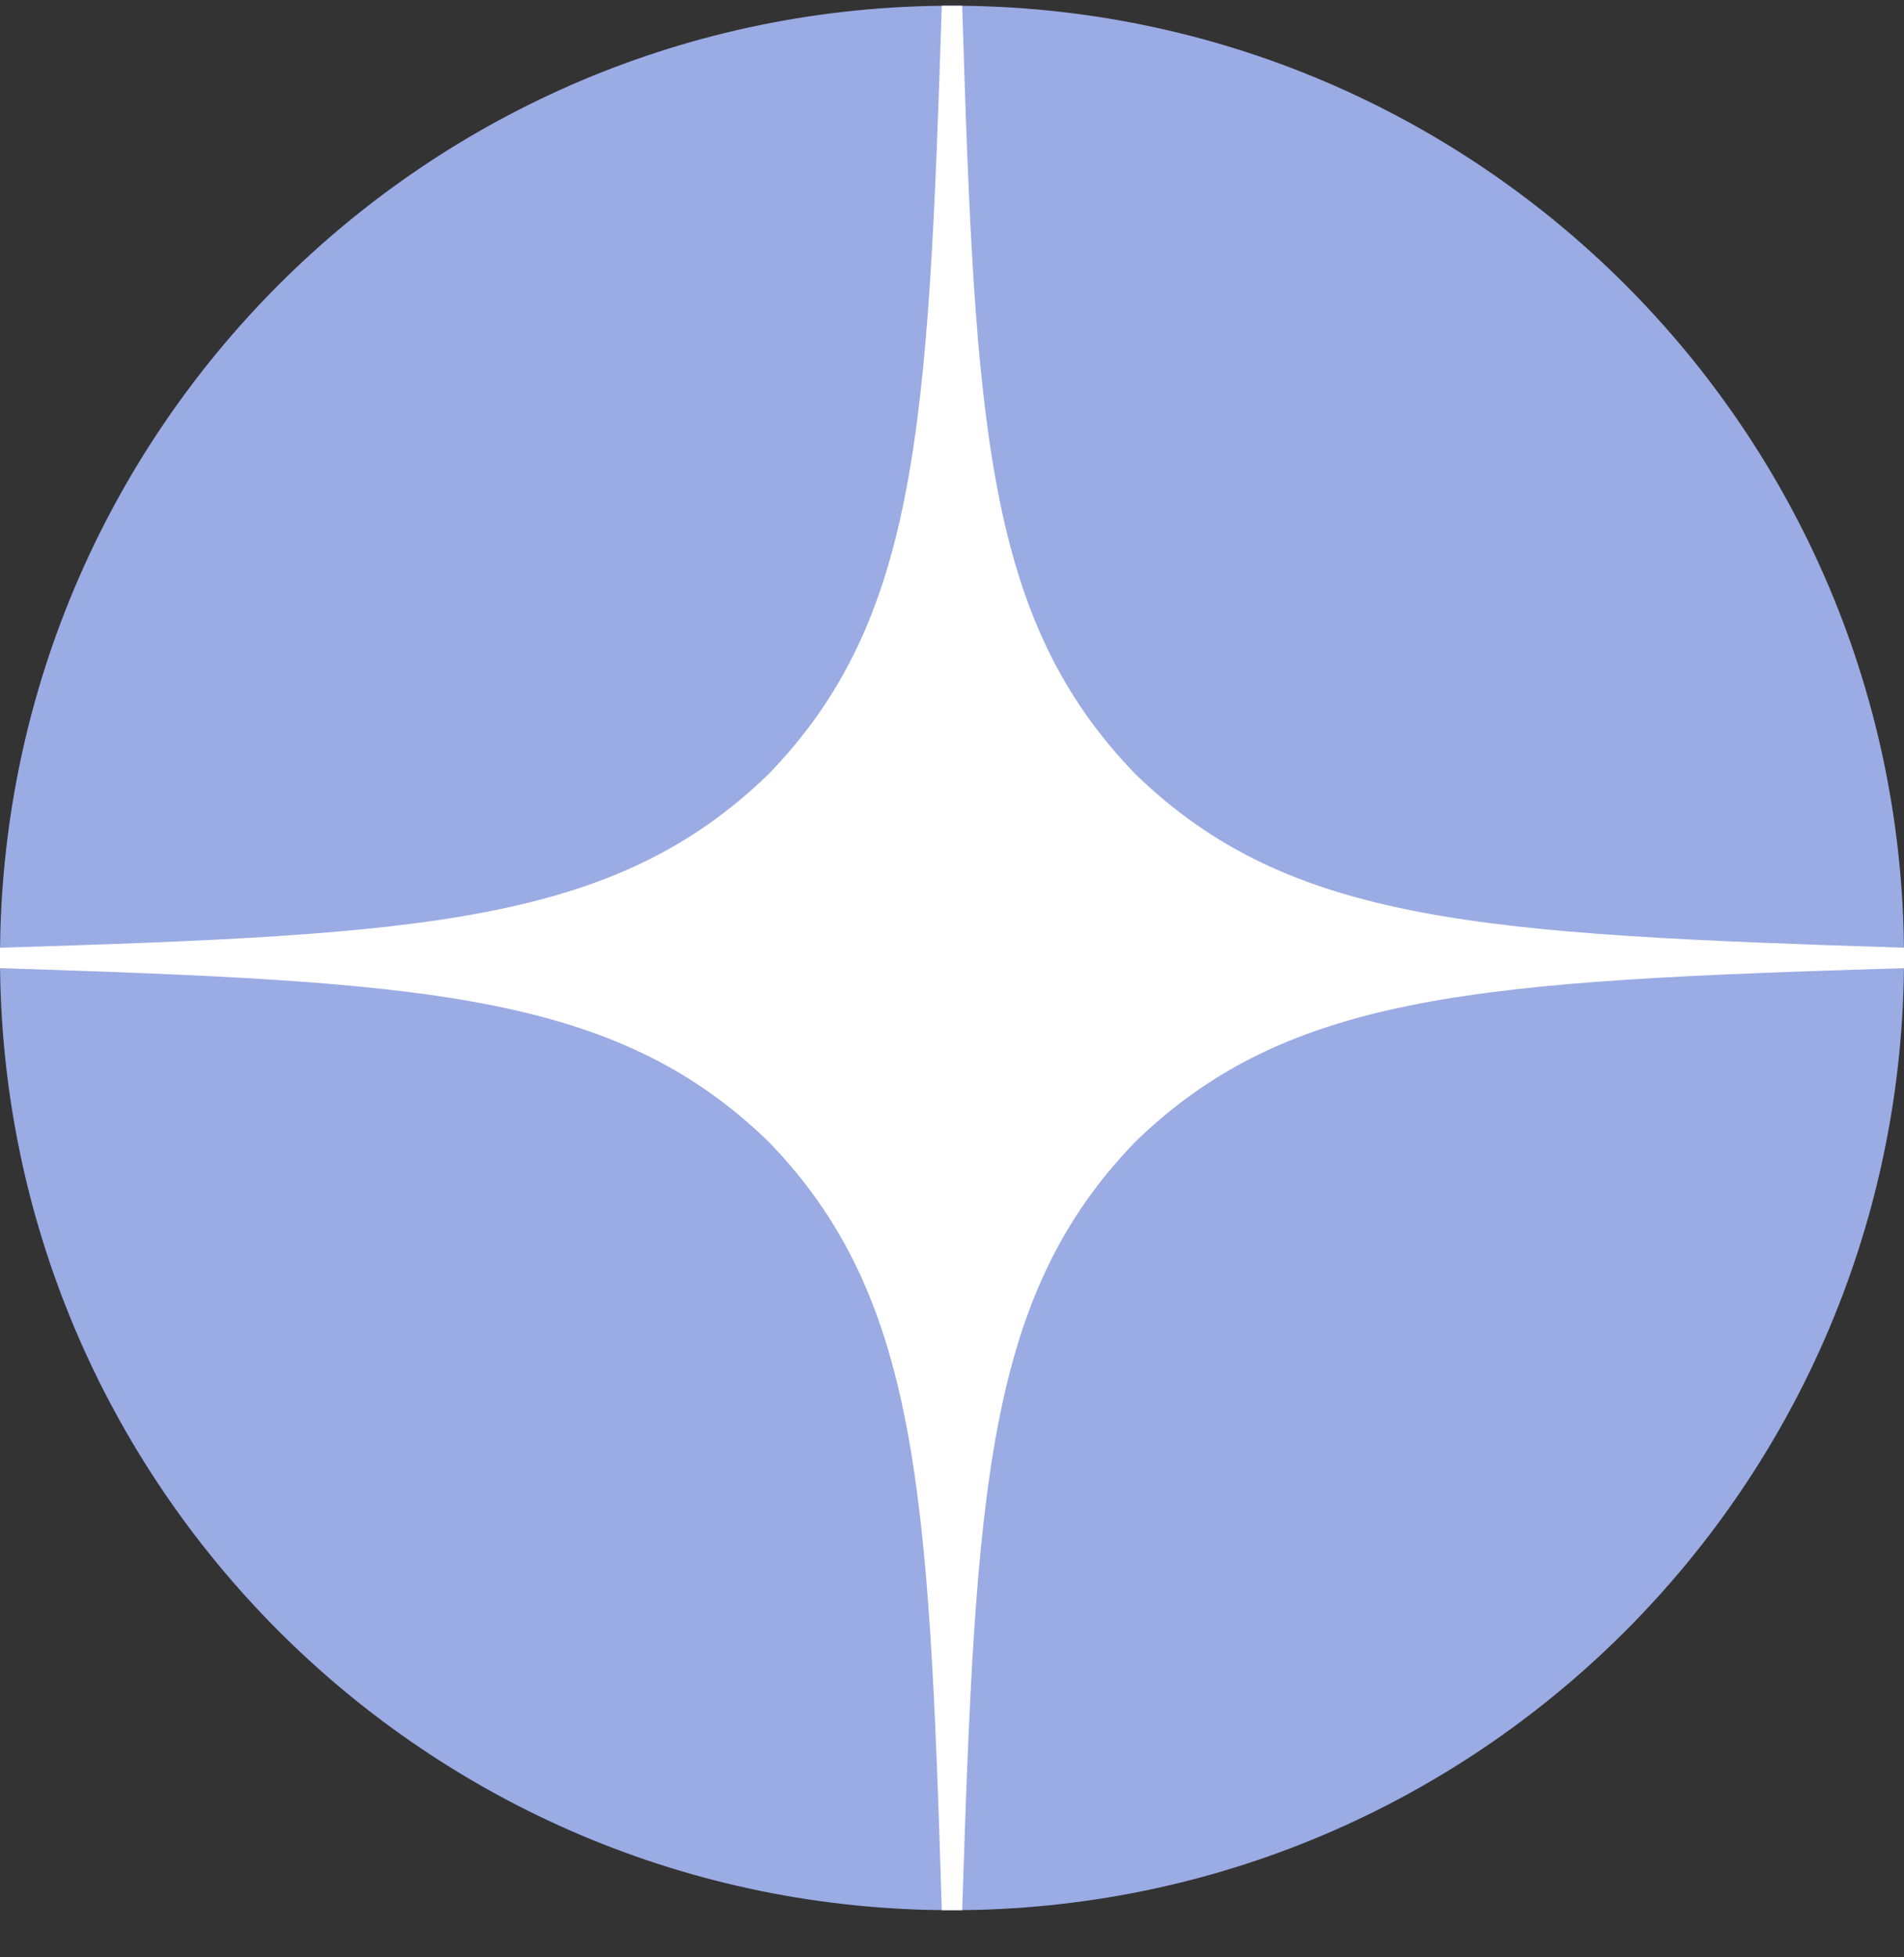 <?xml version="1.0" encoding="UTF-8"?> <svg xmlns="http://www.w3.org/2000/svg" width="36" height="37" viewBox="0 0 36 37" fill="none"><rect x="0" y="0" width="36" height="37" fill="#333333" stroke="none"/> <path d="M36 18.108C36 28.049 27.941 36.109 18 36.109C8.059 36.109 0 28.049 0 18.108C0 8.166 8.059 0.108 18 0.108C27.941 0.108 36 8.166 36 18.108Z" fill="#9BABE3"></path> <path d="M36 18.301V17.915C28.029 17.658 24.39 17.465 21.471 14.636C18.643 11.718 18.437 8.079 18.193 0.108H17.807C17.55 8.079 17.357 11.718 14.529 14.636C11.61 17.465 7.971 17.671 0 17.915V18.301C7.971 18.558 11.61 18.751 14.529 21.579C17.357 24.498 17.563 28.136 17.807 36.108H18.193C18.45 28.136 18.643 24.498 21.471 21.579C24.39 18.751 28.029 18.545 36 18.301Z" fill="white"></path> </svg> 